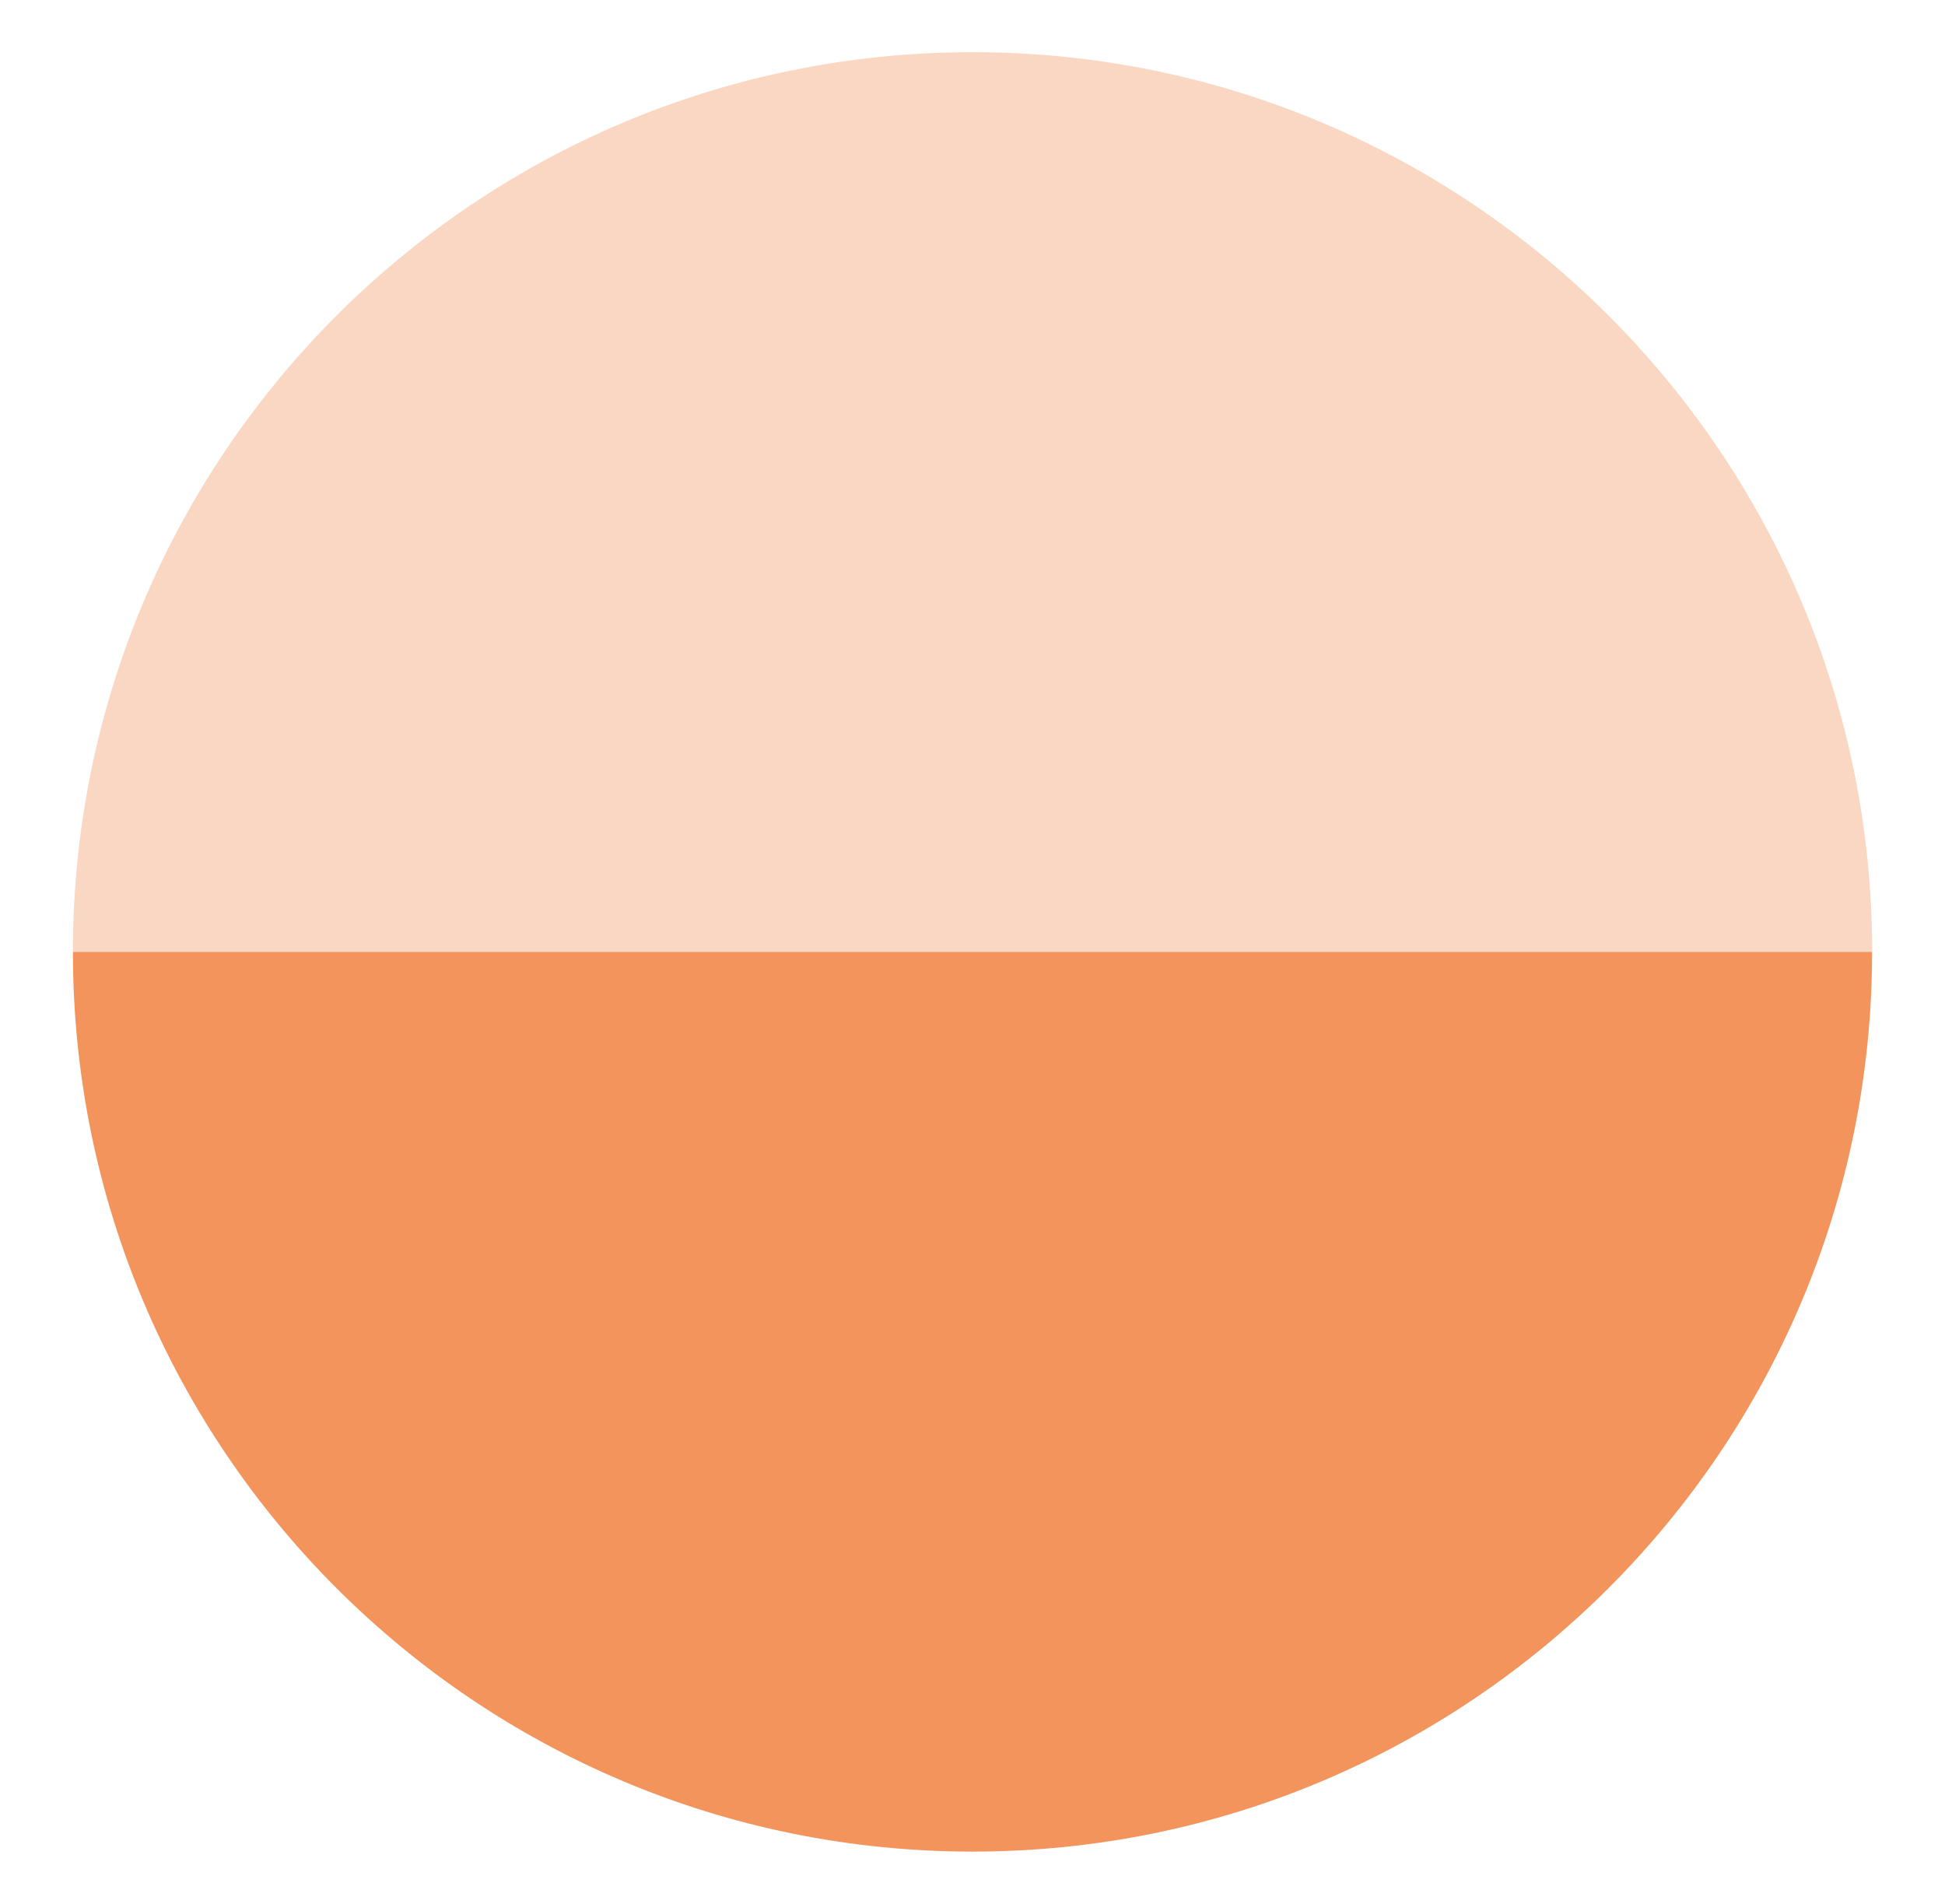 <svg xmlns="http://www.w3.org/2000/svg" id="Layer_1" data-name="Layer 1" viewBox="0 0 206.48 202.09"><defs><style>      .cls-1, .cls-2, .cls-3 {        stroke-width: 0px;      }      .cls-2 {        fill: #fad7c2;      }      .cls-3 {        fill: #f2945c;      }    </style></defs><path class="cls-1" d="M138.35,83.98c.02-.05.04-.1.05-.15.05-.12.08-.24.12-.37.02-.1,0-.13-.06-.08-.09.03-.17.1-.21.2-.13.16-.25.32-.36.49-.15.22-.3.44-.43.67-.31.51-.62,1.04-.88,1.58l-.21.43c-.09.18-.16.38-.21.57,0,0,0,.01,0,.02.02-.08.05-.16.07-.23-.03.09-.07.17-.1.26-.06.09-.08.19-.06.29,0,.08.03.08.1,0,.1-.1.2-.21.28-.32.14-.17.26-.35.38-.54.33-.5.64-1.02.93-1.56.09-.17.17-.33.26-.5.13-.25.24-.51.35-.77"></path><g><path class="cls-2" d="M103.24,5.54C50.5,5.54,7.74,48.3,7.74,101.04h191.01c0-52.74-42.76-95.5-95.5-95.5Z"></path><path class="cls-3" d="M198.74,101.04H7.74c0,52.74,42.76,95.5,95.5,95.5s95.5-42.76,95.5-95.5Z"></path></g></svg>